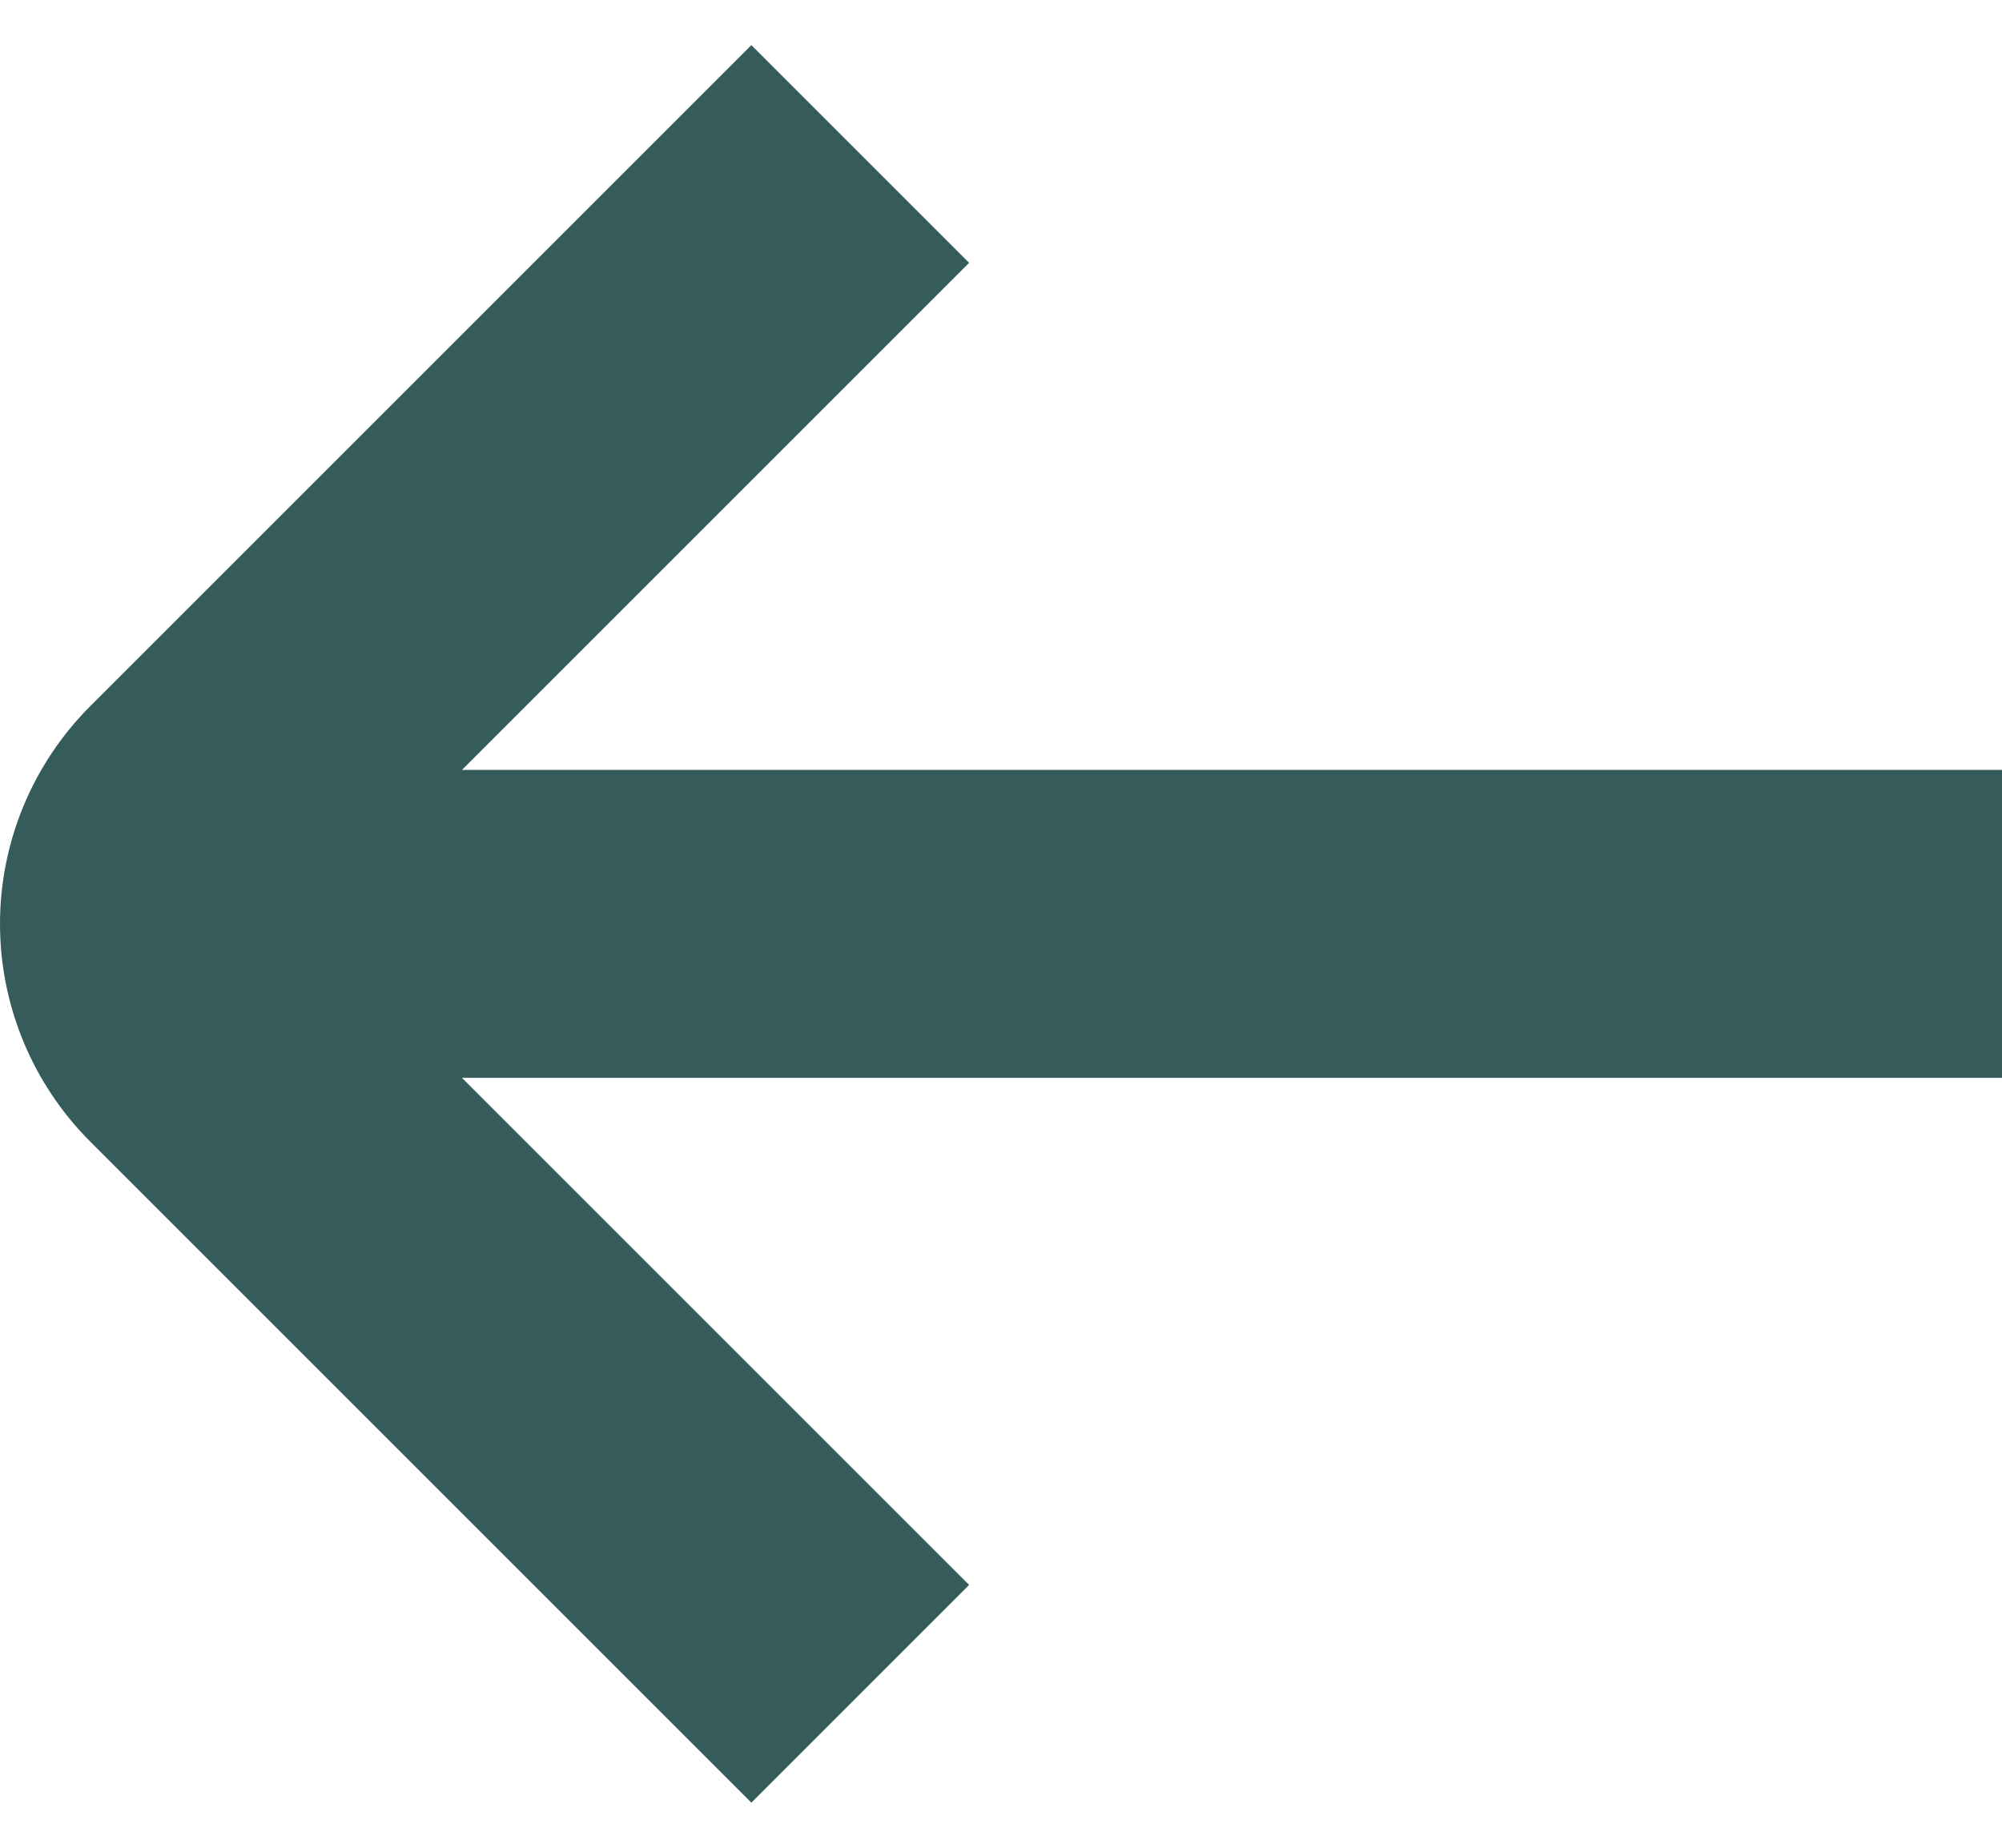 <svg width="13" height="12" viewBox="0 0 13 12" fill="none" xmlns="http://www.w3.org/2000/svg">
<g id="01 align center">
<path id="Vector" d="M13 5H3L6.293 1.707L4.879 0.293L0.586 4.586C0.211 4.961 0 5.47 0 6C0 6.53 0.211 7.039 0.586 7.414L4.879 11.707L6.293 10.293L3 7H13V5Z" fill="#355C5B"/>
</g>
</svg>
